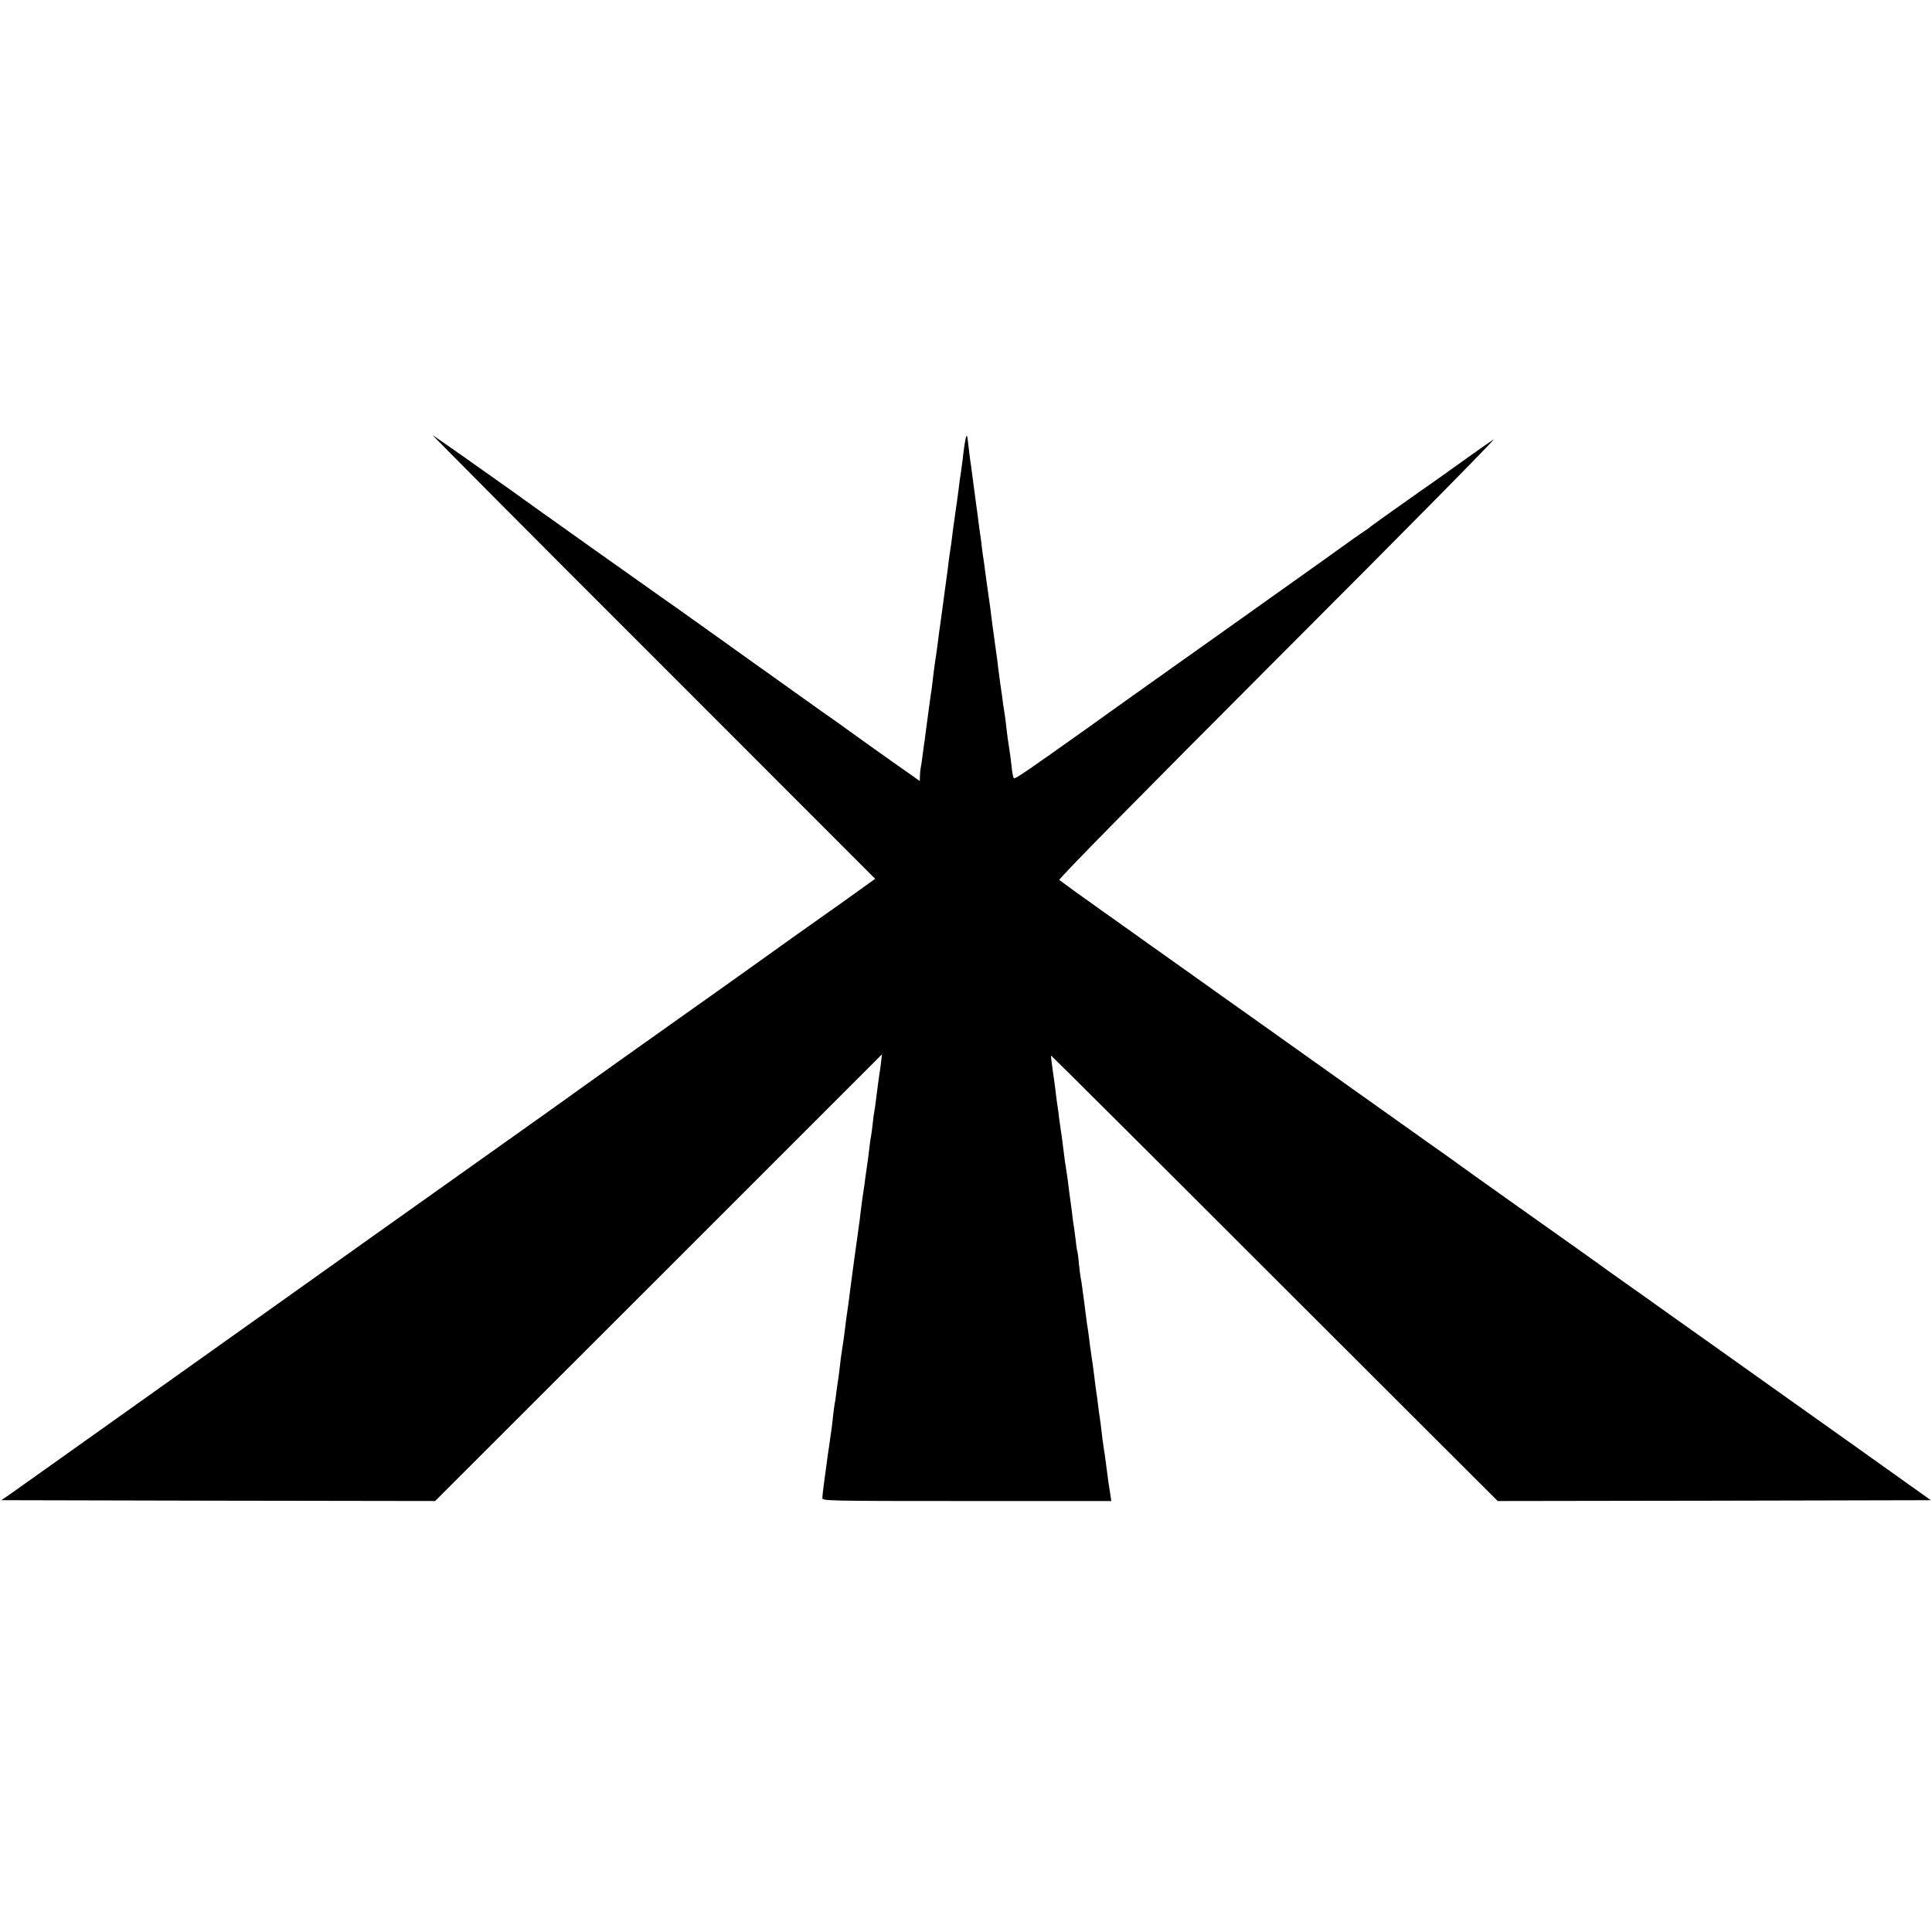 <?xml version="1.0" standalone="no"?>
<!DOCTYPE svg PUBLIC "-//W3C//DTD SVG 20010904//EN"
 "http://www.w3.org/TR/2001/REC-SVG-20010904/DTD/svg10.dtd">
<svg version="1.0" xmlns="http://www.w3.org/2000/svg"
 width="1170pt" height="1170pt" viewBox="0 0 1170 1170"
 preserveAspectRatio="xMidYMid meet">
<g transform="translate(0,1170) scale(0.1,-0.1)"
fill="#000000" stroke="none">
<path d="M3953 7726 l1347 -1348 -177 -127 c-98 -69 -188 -133 -199 -141 -12
-8 -167 -118 -344 -245 -177 -126 -336 -240 -353 -251 -34 -23 -780 -554 -809
-576 -10 -7 -102 -73 -205 -146 -103 -73 -316 -224 -473 -336 -157 -111 -591
-420 -965 -686 -374 -266 -896 -637 -1160 -825 -264 -188 -508 -361 -543 -386
l-64 -44 1314 -3 1313 -2 1353 1352 1353 1353 -6 -54 c-4 -30 -8 -61 -10 -70
-3 -17 -11 -81 -21 -158 -3 -27 -7 -55 -9 -63 -2 -8 -7 -42 -10 -75 -4 -33 -8
-67 -10 -75 -2 -8 -7 -40 -10 -70 -3 -30 -10 -82 -15 -115 -5 -33 -12 -82 -15
-110 -4 -27 -9 -63 -12 -80 -2 -16 -6 -43 -8 -60 -3 -32 -14 -113 -20 -155 -7
-45 -36 -264 -41 -300 -2 -19 -9 -69 -14 -110 -15 -103 -18 -127 -25 -185 -3
-27 -10 -75 -15 -105 -5 -30 -12 -82 -15 -115 -4 -32 -8 -67 -10 -76 -2 -9 -6
-40 -10 -70 -3 -30 -8 -61 -10 -69 -2 -8 -6 -42 -10 -75 -3 -33 -8 -71 -10
-85 -2 -14 -7 -45 -10 -70 -4 -25 -8 -58 -11 -75 -20 -141 -34 -252 -34 -267
0 -17 34 -18 875 -18 l875 0 -4 27 c-9 55 -19 122 -30 213 -4 30 -9 67 -12 81
-4 25 -8 58 -19 149 -2 19 -7 51 -10 70 -2 19 -7 55 -10 80 -4 25 -8 56 -10
70 -2 14 -6 46 -9 72 -3 26 -10 76 -15 110 -5 35 -13 87 -16 117 -4 30 -8 62
-10 71 -2 9 -6 39 -9 66 -4 27 -8 63 -10 79 -3 17 -7 53 -11 80 -3 28 -8 57
-10 65 -2 8 -7 47 -11 85 -3 39 -8 72 -9 75 -2 3 -7 33 -10 65 -4 33 -9 67
-10 76 -2 9 -6 40 -10 70 -3 30 -8 65 -10 79 -4 28 -12 87 -20 153 -3 23 -8
53 -10 67 -3 14 -7 45 -10 70 -3 25 -8 64 -11 86 -2 23 -7 52 -9 64 -2 12 -7
48 -11 79 -3 31 -8 64 -10 75 -2 10 -6 44 -10 75 -3 31 -12 94 -19 141 -7 47
-11 86 -10 88 1 1 610 -605 1353 -1348 l1352 -1350 1311 2 1312 3 -219 156
c-120 86 -410 292 -644 458 -234 166 -456 324 -495 352 -38 27 -133 94 -210
149 -77 55 -149 106 -160 114 -11 8 -65 46 -120 85 -55 39 -104 74 -110 78
-11 9 -203 146 -620 441 -148 105 -274 195 -280 200 -5 4 -86 62 -180 128 -93
66 -305 217 -470 334 -485 345 -673 479 -795 565 -63 45 -245 175 -405 288
-159 114 -297 211 -305 217 -101 71 -257 184 -265 191 -6 6 479 499 1335 1356
755 755 1323 1331 1295 1312 -27 -18 -105 -72 -171 -120 -67 -48 -146 -104
-175 -125 -30 -21 -70 -49 -90 -63 -183 -129 -305 -216 -309 -220 -3 -4 -25
-20 -50 -36 -25 -17 -49 -34 -55 -38 -18 -14 -195 -140 -655 -467 -250 -178
-495 -352 -545 -387 -49 -35 -146 -104 -215 -153 -69 -49 -154 -110 -190 -136
-370 -263 -444 -314 -450 -307 -4 4 -11 37 -14 73 -4 36 -11 90 -16 120 -5 30
-12 80 -15 110 -3 30 -8 66 -10 80 -2 14 -7 43 -10 65 -2 22 -10 74 -16 115
-5 41 -12 89 -14 105 -1 17 -6 49 -9 73 -3 23 -9 61 -12 85 -3 23 -7 53 -9 67
-2 14 -7 48 -10 75 -3 28 -12 97 -21 155 -8 58 -17 123 -20 145 -2 22 -7 51
-9 65 -2 14 -7 48 -10 75 -3 28 -7 61 -10 75 -2 14 -7 48 -10 75 -3 28 -8 61
-10 75 -2 14 -11 81 -20 150 -9 69 -18 139 -21 155 -2 17 -7 57 -11 90 -5 50
-8 55 -14 33 -4 -15 -10 -53 -14 -85 -3 -32 -10 -85 -15 -118 -5 -33 -12 -82
-15 -110 -4 -27 -8 -61 -10 -75 -2 -14 -6 -45 -10 -70 -3 -25 -8 -56 -10 -70
-2 -14 -7 -49 -10 -79 -4 -30 -8 -61 -10 -70 -1 -9 -6 -41 -10 -71 -3 -30 -8
-66 -10 -80 -2 -14 -9 -63 -15 -110 -6 -47 -13 -101 -16 -120 -13 -91 -21
-151 -29 -215 -4 -27 -8 -61 -11 -75 -2 -14 -6 -43 -9 -65 -3 -22 -7 -60 -10
-85 -3 -25 -8 -56 -10 -70 -3 -22 -15 -107 -31 -230 -2 -19 -6 -48 -9 -65 -2
-16 -7 -50 -10 -75 -3 -25 -8 -54 -10 -65 -2 -11 -4 -32 -4 -47 l-1 -28 -39
28 c-125 87 -361 255 -450 320 -13 9 -60 43 -105 74 -44 32 -90 64 -101 72
-11 8 -90 64 -175 125 -85 61 -162 115 -170 121 -8 6 -125 89 -260 186 -135
96 -257 183 -271 192 -31 21 -800 567 -914 650 -93 67 -451 319 -465 327 -8 5
591 -598 1333 -1339z"/>
</g>
</svg>
